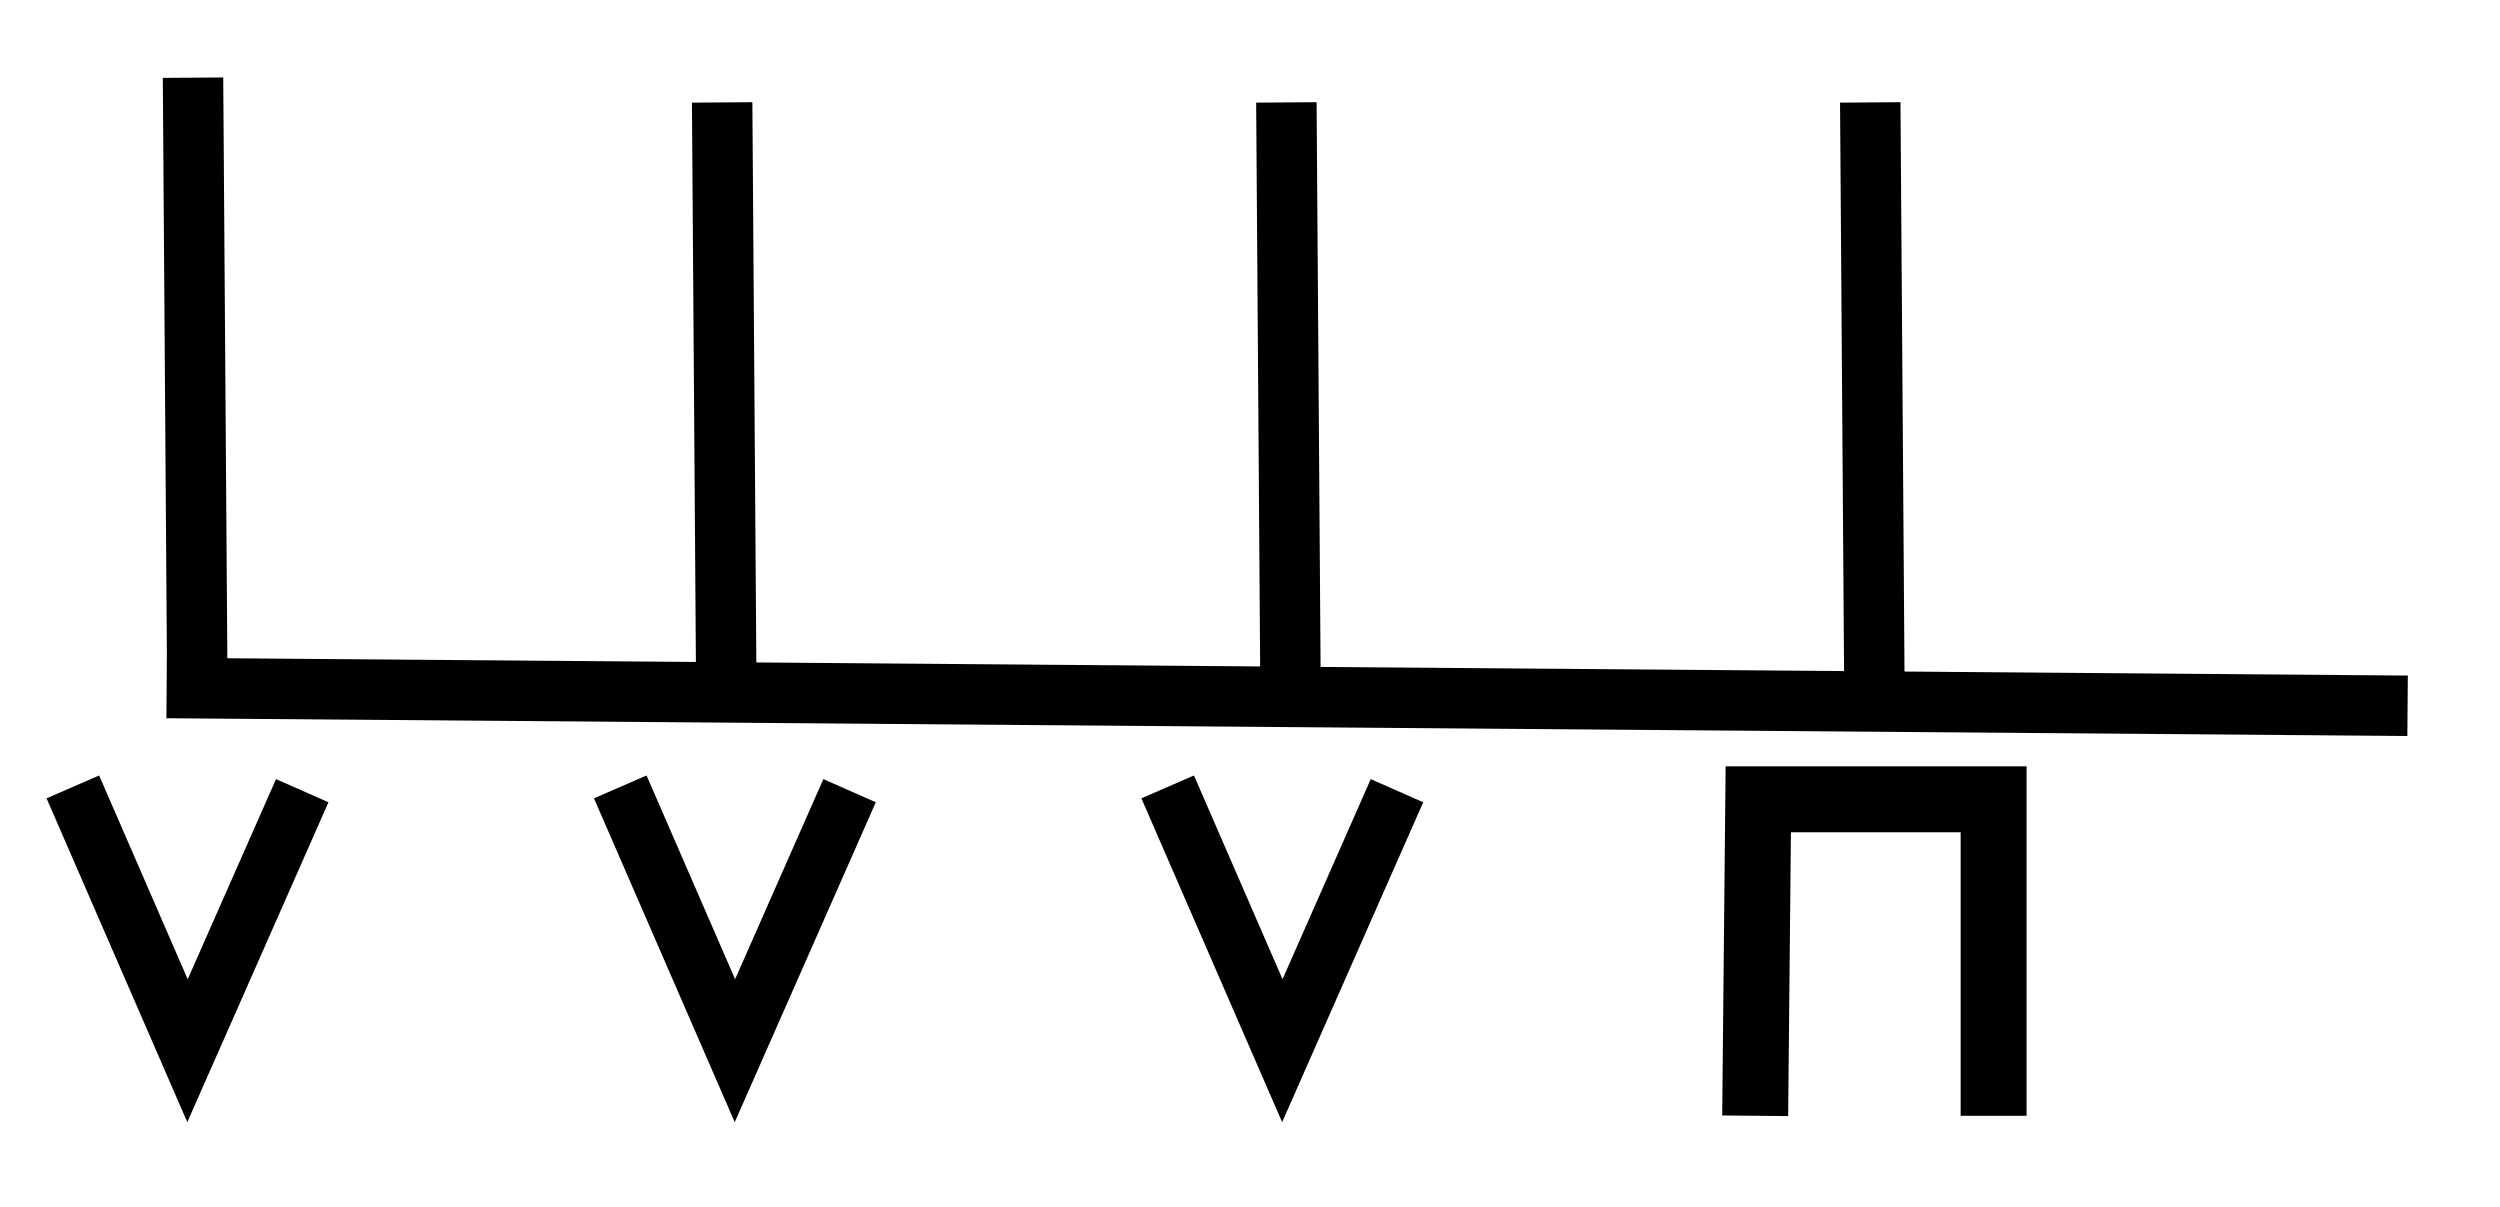 <?xml version="1.0" encoding="UTF-8" standalone="no"?>
<!-- Created with Inkscape (http://www.inkscape.org/) -->

<svg
   xmlns:dc="http://purl.org/dc/elements/1.1/"
   xmlns:cc="http://creativecommons.org/ns#"
   xmlns:rdf="http://www.w3.org/1999/02/22-rdf-syntax-ns#"
   xmlns:svg="http://www.w3.org/2000/svg"
   xmlns="http://www.w3.org/2000/svg"
   xmlns:sodipodi="http://sodipodi.sourceforge.net/DTD/sodipodi-0.dtd"
   xmlns:inkscape="http://www.inkscape.org/namespaces/inkscape"
   width="29mm"
   height="14mm"
   viewBox="0 0 29 14"
   version="1.1"
   id="svg8"
   sodipodi:docname="anschlag4.svg"
   inkscape:version="0.92.0 r15299">
  <defs
     id="defs2" />
  <sodipodi:namedview
     id="base"
     pagecolor="#ffffff"
     bordercolor="#666666"
     borderopacity="1.0"
     inkscape:pageopacity="1"
     inkscape:pageshadow="2"
     inkscape:zoom="5.5681789"
     inkscape:cx="75.98042"
     inkscape:cy="65.716642"
     inkscape:document-units="mm"
     inkscape:current-layer="layer1"
     showgrid="false"
     inkscape:window-width="1920"
     inkscape:window-height="1178"
     inkscape:window-x="1912"
     inkscape:window-y="-8"
     inkscape:window-maximized="1"
     inkscape:pagecheckerboard="false"
     inkscape:snap-global="false"
     inkscape:snap-nodes="false" />
  <g
     inkscape:label="Ebene 1"
     inkscape:groupmode="layer"
     id="layer1"
     transform="translate(0,-283)">
    <path
       style="fill:none;stroke:#000000;stroke-width:0.701;stroke-linecap:butt;stroke-linejoin:miter;stroke-miterlimit:4;stroke-dasharray:none;stroke-opacity:1"
       d="M 1.933,290.981 27.928,291.187"
       id="path830"
       inkscape:connector-curvature="0" />
    <path
       style="fill:none;stroke:#000000;stroke-width:0.701;stroke-linecap:butt;stroke-linejoin:miter;stroke-miterlimit:3.5;stroke-dasharray:none;stroke-opacity:1"
       d="m 8.426,291.125 -0.049,-6.937"
       id="path834-9"
       inkscape:connector-curvature="0" />
    <path
       style="fill:none;stroke:#000000;stroke-width:0.701px;stroke-linecap:butt;stroke-linejoin:miter;stroke-opacity:1"
       d="m 14.971,291.125 -0.049,-6.937"
       id="path834-93"
       inkscape:connector-curvature="0" />
    <path
       style="fill:none;stroke:#000000;stroke-width:0.701;stroke-linecap:butt;stroke-linejoin:miter;stroke-miterlimit:4;stroke-dasharray:none;stroke-opacity:1"
       d="m 21.744,291.125 -0.049,-6.937"
       id="path834-96"
       inkscape:connector-curvature="0" />
    <path
       style="fill:none;stroke:#000000;stroke-width:0.701;stroke-linecap:butt;stroke-linejoin:miter;stroke-miterlimit:3.5;stroke-dasharray:none;stroke-opacity:1"
       d="m 2.288,290.838 -0.049,-6.937"
       id="path834-9-0"
       inkscape:connector-curvature="0" />
    <path
       style="fill:none;stroke:#000000;stroke-width:0.665;stroke-linecap:butt;stroke-linejoin:miter;stroke-miterlimit:4;stroke-dasharray:none;stroke-opacity:1"
       d="M 0.845,292.128 2.175,295.188 3.506,292.172"
       id="path1417-0"
       inkscape:connector-curvature="0" />
    <path
       style="fill:none;stroke:#000000;stroke-width:0.765;stroke-linecap:butt;stroke-linejoin:miter;stroke-miterlimit:4;stroke-dasharray:none;stroke-opacity:1"
       d="m 20.36,295.943 0.036,-3.671 h 2.73 v 3.671"
       id="path1448"
       inkscape:connector-curvature="0" />
    <path
       inkscape:connector-curvature="0"
       id="path6173"
       d="m 7.195,292.128 1.33,3.06 1.33,-3.016"
       style="fill:none;stroke:#000000;stroke-width:0.665;stroke-linecap:butt;stroke-linejoin:miter;stroke-miterlimit:4;stroke-dasharray:none;stroke-opacity:1" />
    <path
       style="fill:none;stroke:#000000;stroke-width:0.665;stroke-linecap:butt;stroke-linejoin:miter;stroke-miterlimit:4;stroke-dasharray:none;stroke-opacity:1"
       d="m 13.545,292.128 1.33,3.06 1.33,-3.016"
       id="path6175"
       inkscape:connector-curvature="0" />
  </g>
</svg>
